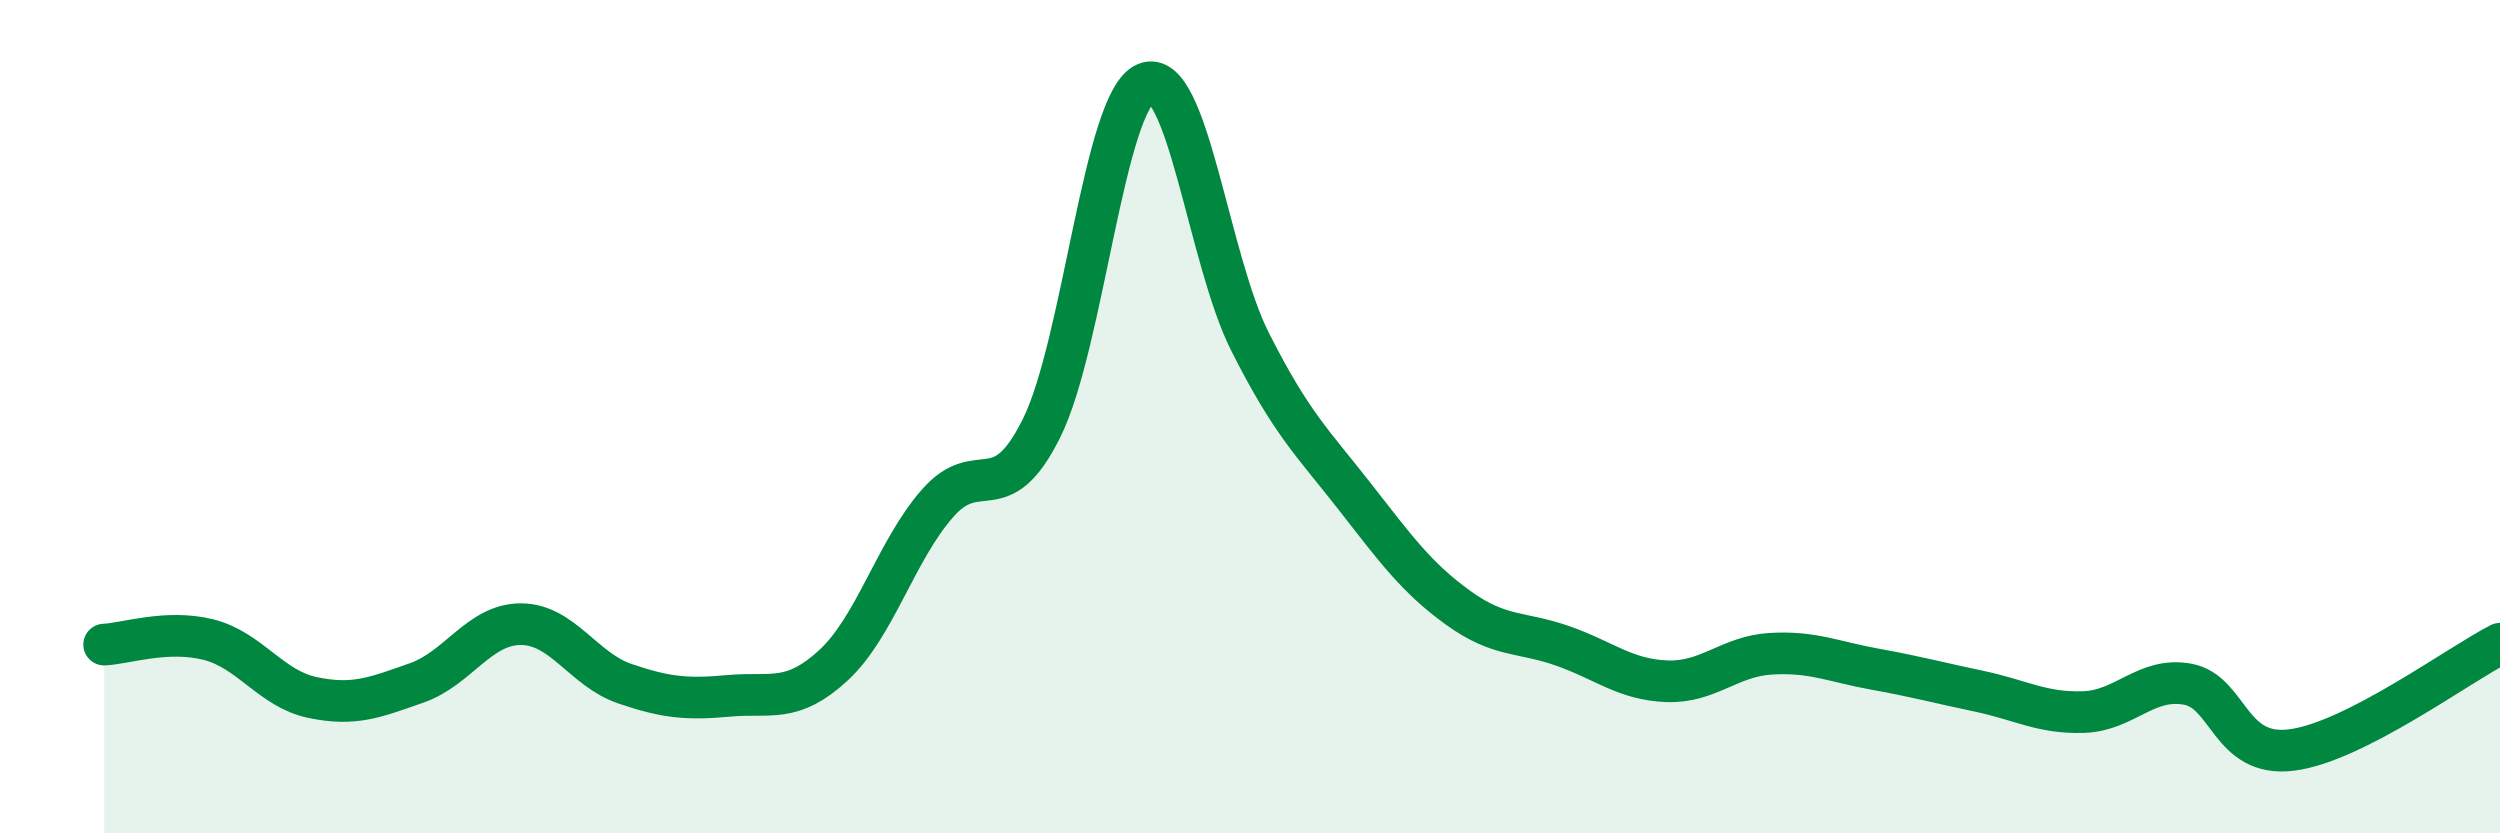 
    <svg width="60" height="20" viewBox="0 0 60 20" xmlns="http://www.w3.org/2000/svg">
      <path
        d="M 2.5,15.47 C 3,15.45 4,15.1 5,15.35 C 6,15.6 6.5,16.53 7.5,16.74 C 8.5,16.95 9,16.74 10,16.39 C 11,16.04 11.5,14.98 12.5,14.98 C 13.5,14.98 14,16.07 15,16.41 C 16,16.75 16.5,16.79 17.5,16.7 C 18.5,16.61 19,16.89 20,15.97 C 21,15.05 21.5,13.22 22.5,12.08 C 23.5,10.94 24,12.29 25,10.27 C 26,8.25 26.5,2.41 27.5,2 C 28.5,1.59 29,6.22 30,8.2 C 31,10.18 31.5,10.62 32.5,11.9 C 33.5,13.18 34,13.87 35,14.59 C 36,15.31 36.5,15.15 37.5,15.5 C 38.5,15.85 39,16.31 40,16.35 C 41,16.39 41.5,15.75 42.5,15.69 C 43.5,15.63 44,15.88 45,16.06 C 46,16.24 46.5,16.38 47.5,16.59 C 48.5,16.8 49,17.12 50,17.09 C 51,17.06 51.5,16.24 52.5,16.42 C 53.5,16.6 53.5,18.19 55,18 C 56.5,17.81 59,15.96 60,15.45L60 20L2.5 20Z"
        fill="#008740"
        opacity="0.1"
        stroke-linecap="round"
        stroke-linejoin="round"
      />
      <path
        d="M 2.5,15.47 C 3,15.45 4,15.1 5,15.35 C 6,15.6 6.5,16.53 7.5,16.74 C 8.5,16.95 9,16.74 10,16.39 C 11,16.04 11.5,14.98 12.5,14.98 C 13.5,14.98 14,16.07 15,16.41 C 16,16.75 16.5,16.79 17.5,16.7 C 18.5,16.61 19,16.89 20,15.97 C 21,15.05 21.5,13.22 22.5,12.08 C 23.5,10.94 24,12.29 25,10.27 C 26,8.25 26.5,2.41 27.5,2 C 28.5,1.59 29,6.22 30,8.2 C 31,10.18 31.5,10.62 32.5,11.9 C 33.5,13.18 34,13.87 35,14.59 C 36,15.31 36.5,15.15 37.5,15.5 C 38.5,15.85 39,16.31 40,16.35 C 41,16.39 41.5,15.75 42.5,15.69 C 43.5,15.63 44,15.88 45,16.06 C 46,16.24 46.5,16.38 47.5,16.59 C 48.5,16.8 49,17.12 50,17.09 C 51,17.06 51.5,16.24 52.5,16.42 C 53.5,16.6 53.5,18.19 55,18 C 56.5,17.81 59,15.96 60,15.45"
        stroke="#008740"
        stroke-width="1"
        fill="none"
        stroke-linecap="round"
        stroke-linejoin="round"
      />
    </svg>
  